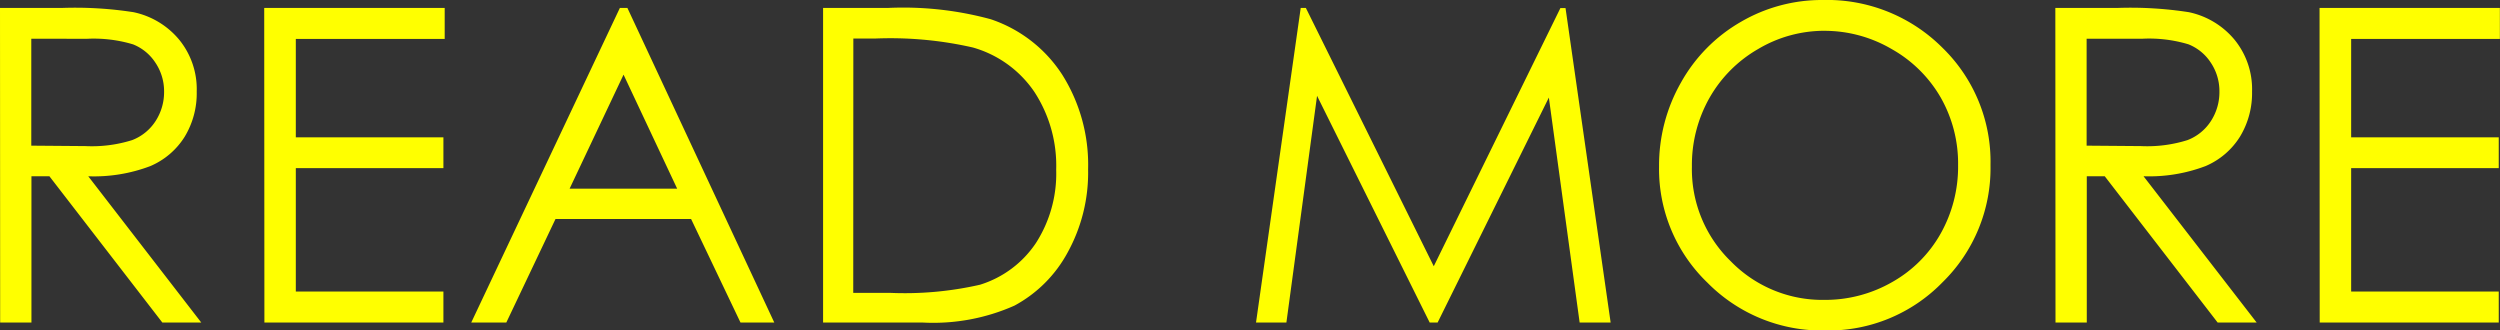 <svg xmlns="http://www.w3.org/2000/svg" width="79.898" height="10.562" viewBox="0 0 79.898 10.562">
  <rect x="0" y="0" width="79.898" height="10.562" fill="#333333" stroke="none"/>
  <path id="パス_885" data-name="パス 885" d="M1.278-10.056h2a12.15,12.15,0,0,1,2.27.137,2.59,2.59,0,0,1,1.456.878,2.5,2.5,0,0,1,.561,1.658A2.678,2.678,0,0,1,7.181-5.94a2.409,2.409,0,0,1-1.1.94,5.079,5.079,0,0,1-1.982.325L7.711,0H6.467L2.857-4.676H2.283V0h-1Zm1,.984v3.418l1.729.014A4.294,4.294,0,0,0,5.5-5.831a1.548,1.548,0,0,0,.752-.612,1.7,1.7,0,0,0,.27-.94A1.631,1.631,0,0,0,6.248-8.3a1.524,1.524,0,0,0-.718-.591,4.355,4.355,0,0,0-1.477-.178Zm7.444-.984H15.49v.991H10.732V-5.92h4.717v.984H10.732V-.991h4.717V0H9.728Zm11.607,0L26.024,0h-1.08L23.365-3.309H19.031L17.459,0H16.338l4.751-10.056Zm-.123,2.133L19.482-4.279h3.438ZM27.583,0V-10.056h2.085a10.646,10.646,0,0,1,3.274.362,4.377,4.377,0,0,1,2.287,1.777A5.4,5.4,0,0,1,36.053-4.9,5.287,5.287,0,0,1,35.4-2.242a4.184,4.184,0,0,1-1.7,1.7A6.385,6.385,0,0,1,30.782,0Zm.964-.95h1.162A10.823,10.823,0,0,0,32.6-1.21a3.335,3.335,0,0,0,1.784-1.33,4.1,4.1,0,0,0,.649-2.348,4.309,4.309,0,0,0-.7-2.488,3.545,3.545,0,0,0-1.962-1.415,11.854,11.854,0,0,0-3.11-.287h-.711ZM41.419,0l1.429-10.056h.164L47.1-1.8l4.047-8.251h.164L52.753,0h-.991l-.984-7.191L47.223,0H46.97l-3.6-7.246L42.39,0ZM59.534-10.309a5.212,5.212,0,0,1,3.821,1.524,5.077,5.077,0,0,1,1.538,3.753,5.1,5.1,0,0,1-1.535,3.746A5.087,5.087,0,0,1,59.616.253a5.142,5.142,0,0,1-3.773-1.531A5.036,5.036,0,0,1,54.3-4.983a5.36,5.36,0,0,1,.7-2.687,5.1,5.1,0,0,1,1.911-1.938A5.135,5.135,0,0,1,59.534-10.309Zm.048.984a4.134,4.134,0,0,0-2.112.581,4.178,4.178,0,0,0-1.559,1.565,4.356,4.356,0,0,0-.561,2.194,4.1,4.1,0,0,0,1.241,3.025A4.087,4.087,0,0,0,59.582-.725a4.292,4.292,0,0,0,2.164-.567A4.061,4.061,0,0,0,63.3-2.844a4.363,4.363,0,0,0,.557-2.187A4.256,4.256,0,0,0,63.3-7.195a4.162,4.162,0,0,0-1.569-1.548A4.243,4.243,0,0,0,59.582-9.324Zm7.383-.731h2a12.15,12.15,0,0,1,2.27.137,2.59,2.59,0,0,1,1.456.878,2.5,2.5,0,0,1,.561,1.658,2.678,2.678,0,0,1-.386,1.442,2.409,2.409,0,0,1-1.1.94,5.079,5.079,0,0,1-1.982.325L73.4,0H72.153L68.544-4.676H67.97V0h-1Zm1,.984v3.418L69.7-5.64a4.294,4.294,0,0,0,1.487-.191,1.548,1.548,0,0,0,.752-.612,1.7,1.7,0,0,0,.27-.94,1.631,1.631,0,0,0-.273-.919,1.524,1.524,0,0,0-.718-.591,4.355,4.355,0,0,0-1.477-.178Zm7.444-.984h5.763v.991H76.419V-5.92h4.717v.984H76.419V-.991h4.717V0H75.414Z" transform="translate(-1.278 10.309)" fill="#ff0"/>
</svg>
